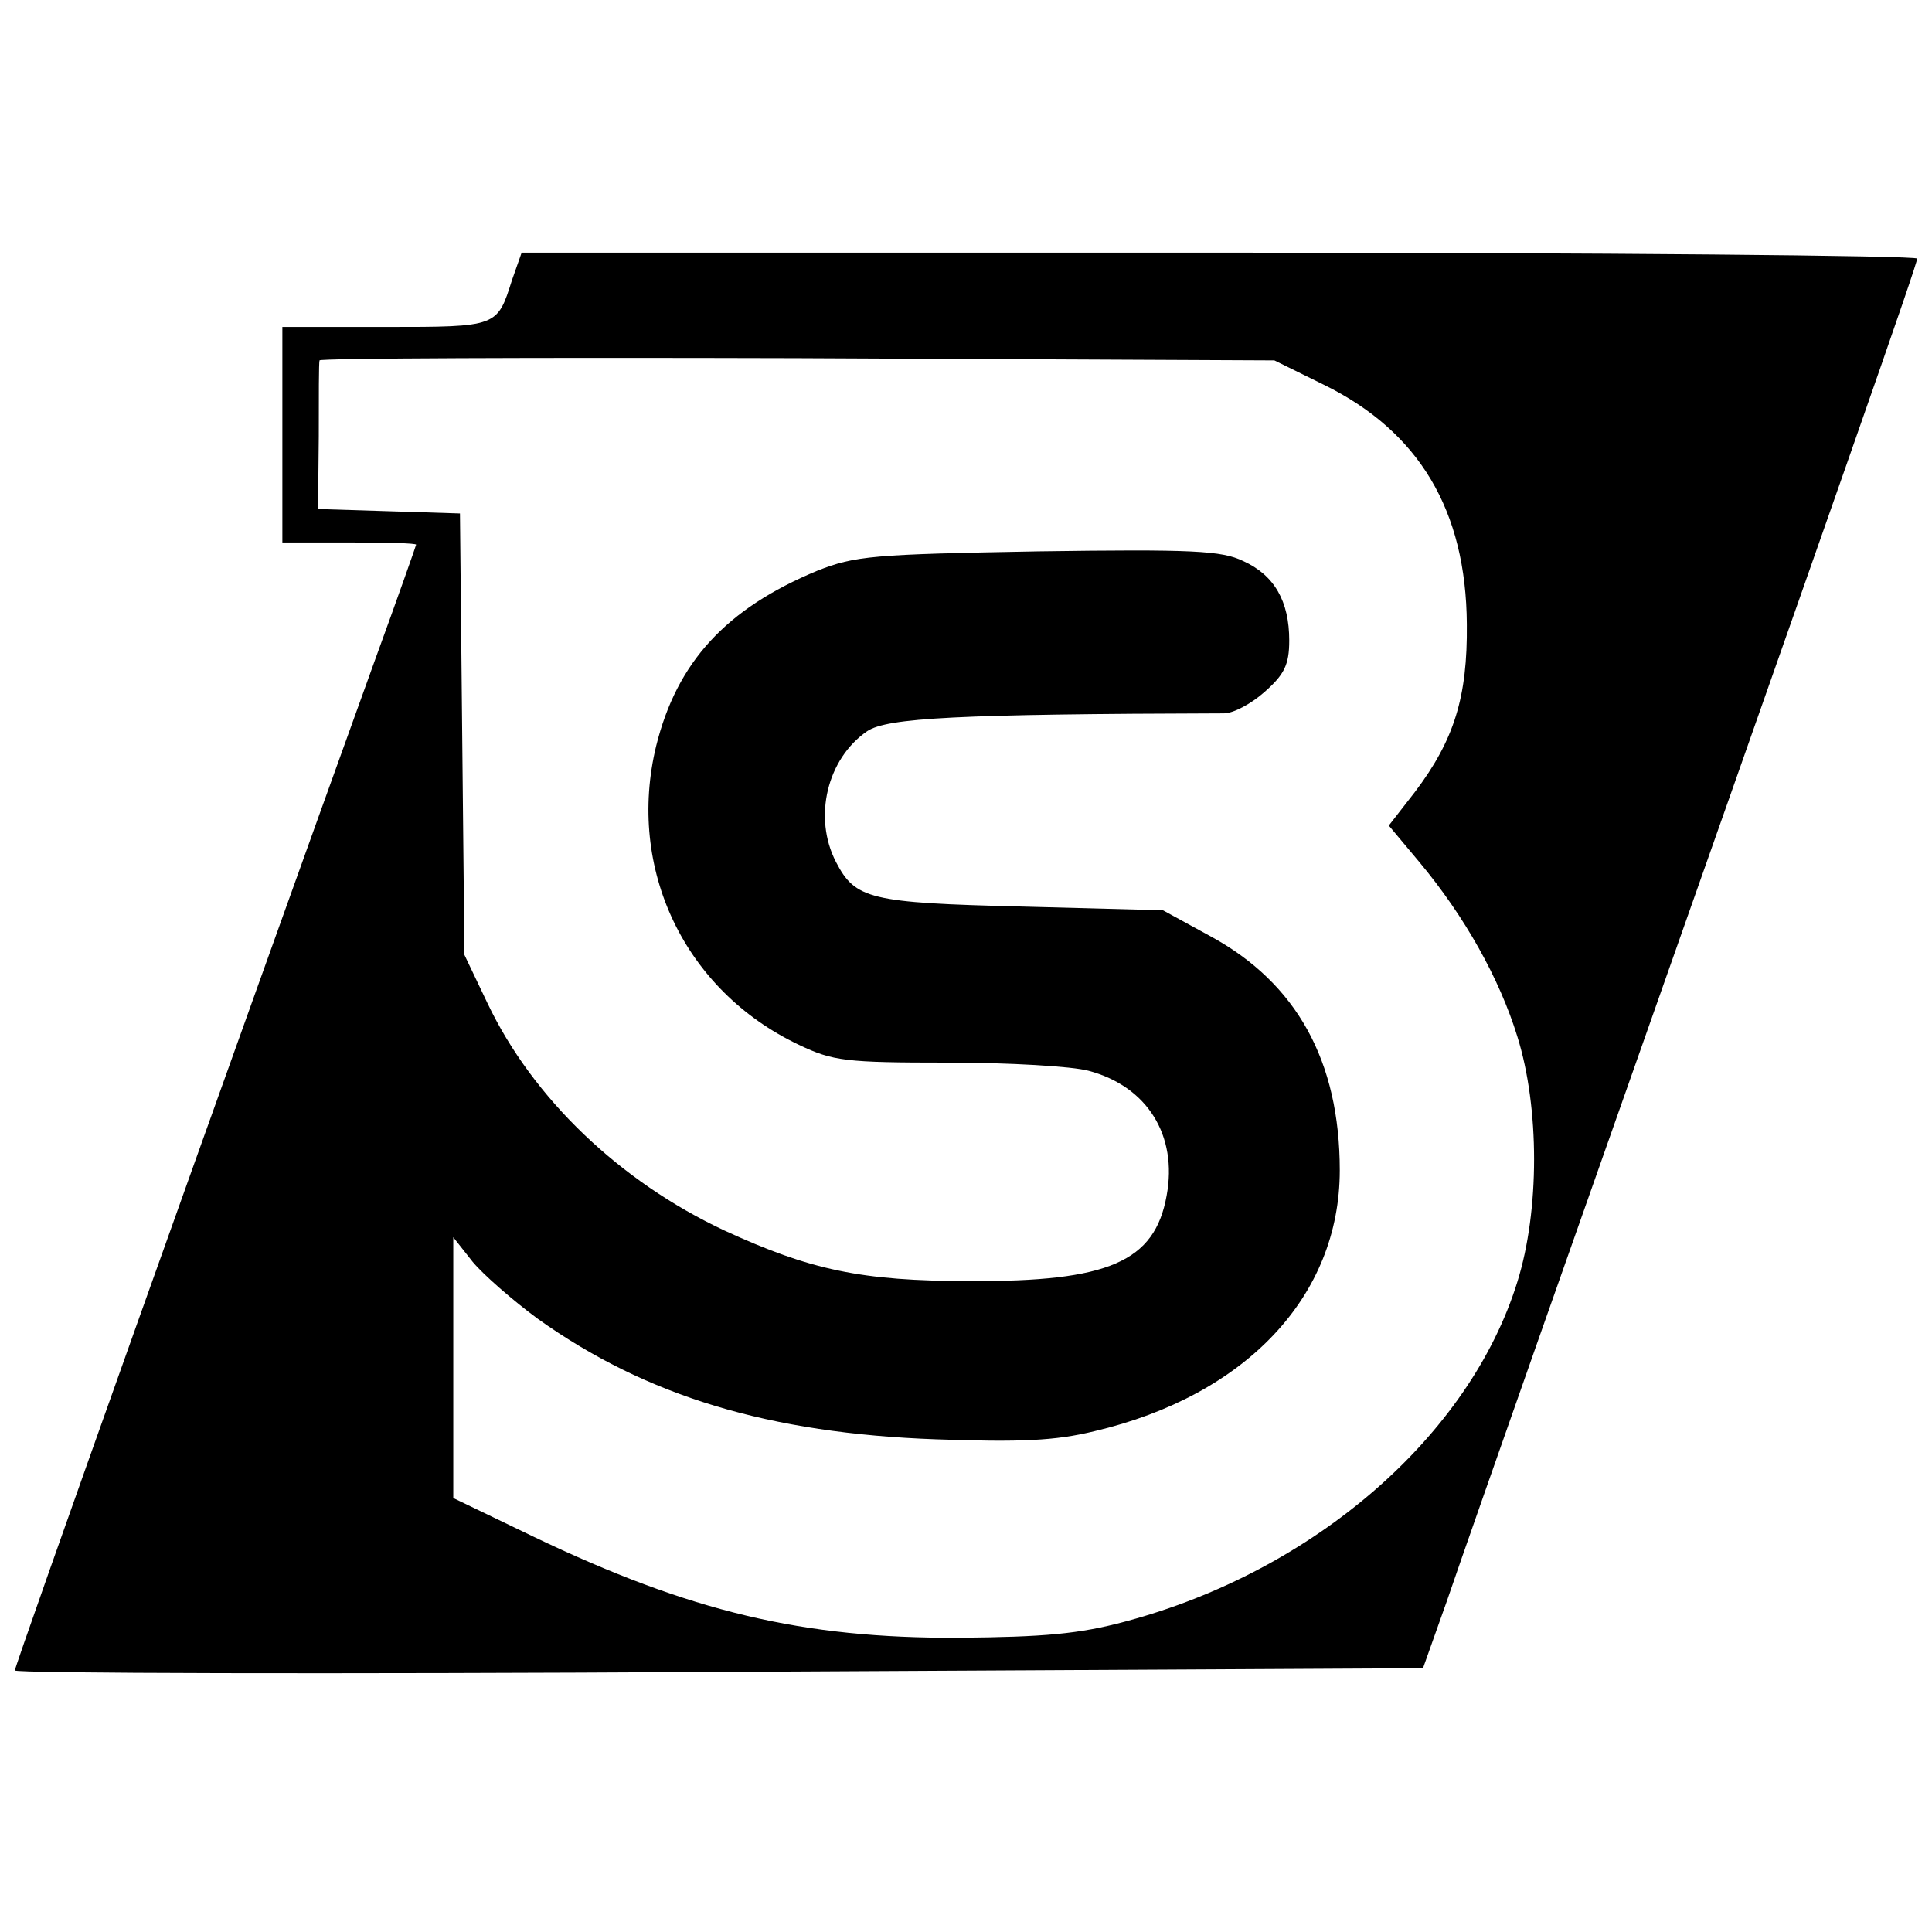 <svg version="1" xmlns="http://www.w3.org/2000/svg" width="346.667" height="346.667" viewBox="0 0 260 260"><path d="M68.9 37.7c-2 6.3-1.9 6.3-17 6.3H38v29h9c5 0 9 .1 9 .3 0 .1-2.5 7.2-5.6 15.7C30.1 145.3 2 224.1 2 224.8c0 .4 42.6.5 94.7.2l94.8-.5 3.2-9c1.7-5 7.4-21.2 12.6-36C249.7 59.3 258 35.6 258 34.8c0-.4-42.3-.8-93.9-.8H70.2l-1.3 3.7zm109.3 14.1c12.8 6.3 19.1 16.9 19.2 32.2.1 9.8-1.7 15.6-7 22.6l-3.5 4.5 4.1 4.9c6.1 7.3 10.8 15.7 13.2 23.5 3 9.6 3 23.4 0 33-6.4 20.7-27.3 38.9-52.7 45.7-6.3 1.7-11 2.1-22.5 2.2-21 .1-36.1-3.5-57.2-13.6L61 201.6v-35.1l2.6 3.3c1.4 1.7 5.4 5.2 8.8 7.7 14.6 10.4 31.1 15.4 53.6 16.2 11.3.4 16 .2 21.3-1.1 20.4-4.8 33-18.2 33-35.1 0-14.7-5.8-25.2-17.4-31.5l-6.4-3.5-19-.5c-20.5-.5-22.4-1-25-6-3.1-6-1.2-13.9 4.2-17.6 2.7-1.8 12.1-2.3 48-2.4 1.3 0 3.7-1.3 5.5-2.9 2.6-2.3 3.3-3.6 3.3-6.9 0-5.3-2-8.8-6.2-10.7-2.9-1.4-6.8-1.6-27.6-1.3-22.3.4-24.6.6-29.7 2.6-12.3 5.1-18.9 12.3-21.7 23.6-4 16.5 3.8 32.9 19.2 40.2 4.6 2.2 6.3 2.4 20 2.4 8.3 0 16.8.5 19 1.1 7.9 2.1 12 8.7 10.5 16.8-1.6 8.9-7.8 11.6-26.5 11.5-14.6 0-21.5-1.5-33-6.8-14.1-6.6-25.8-17.8-31.9-30.6l-3.1-6.5-.3-29.7-.3-29.7-9.5-.3-9.6-.3.1-9.8c0-5.3 0-9.9.1-10.2 0-.3 28.9-.4 64.3-.3l64.2.3 6.7 3.3z"/></svg>